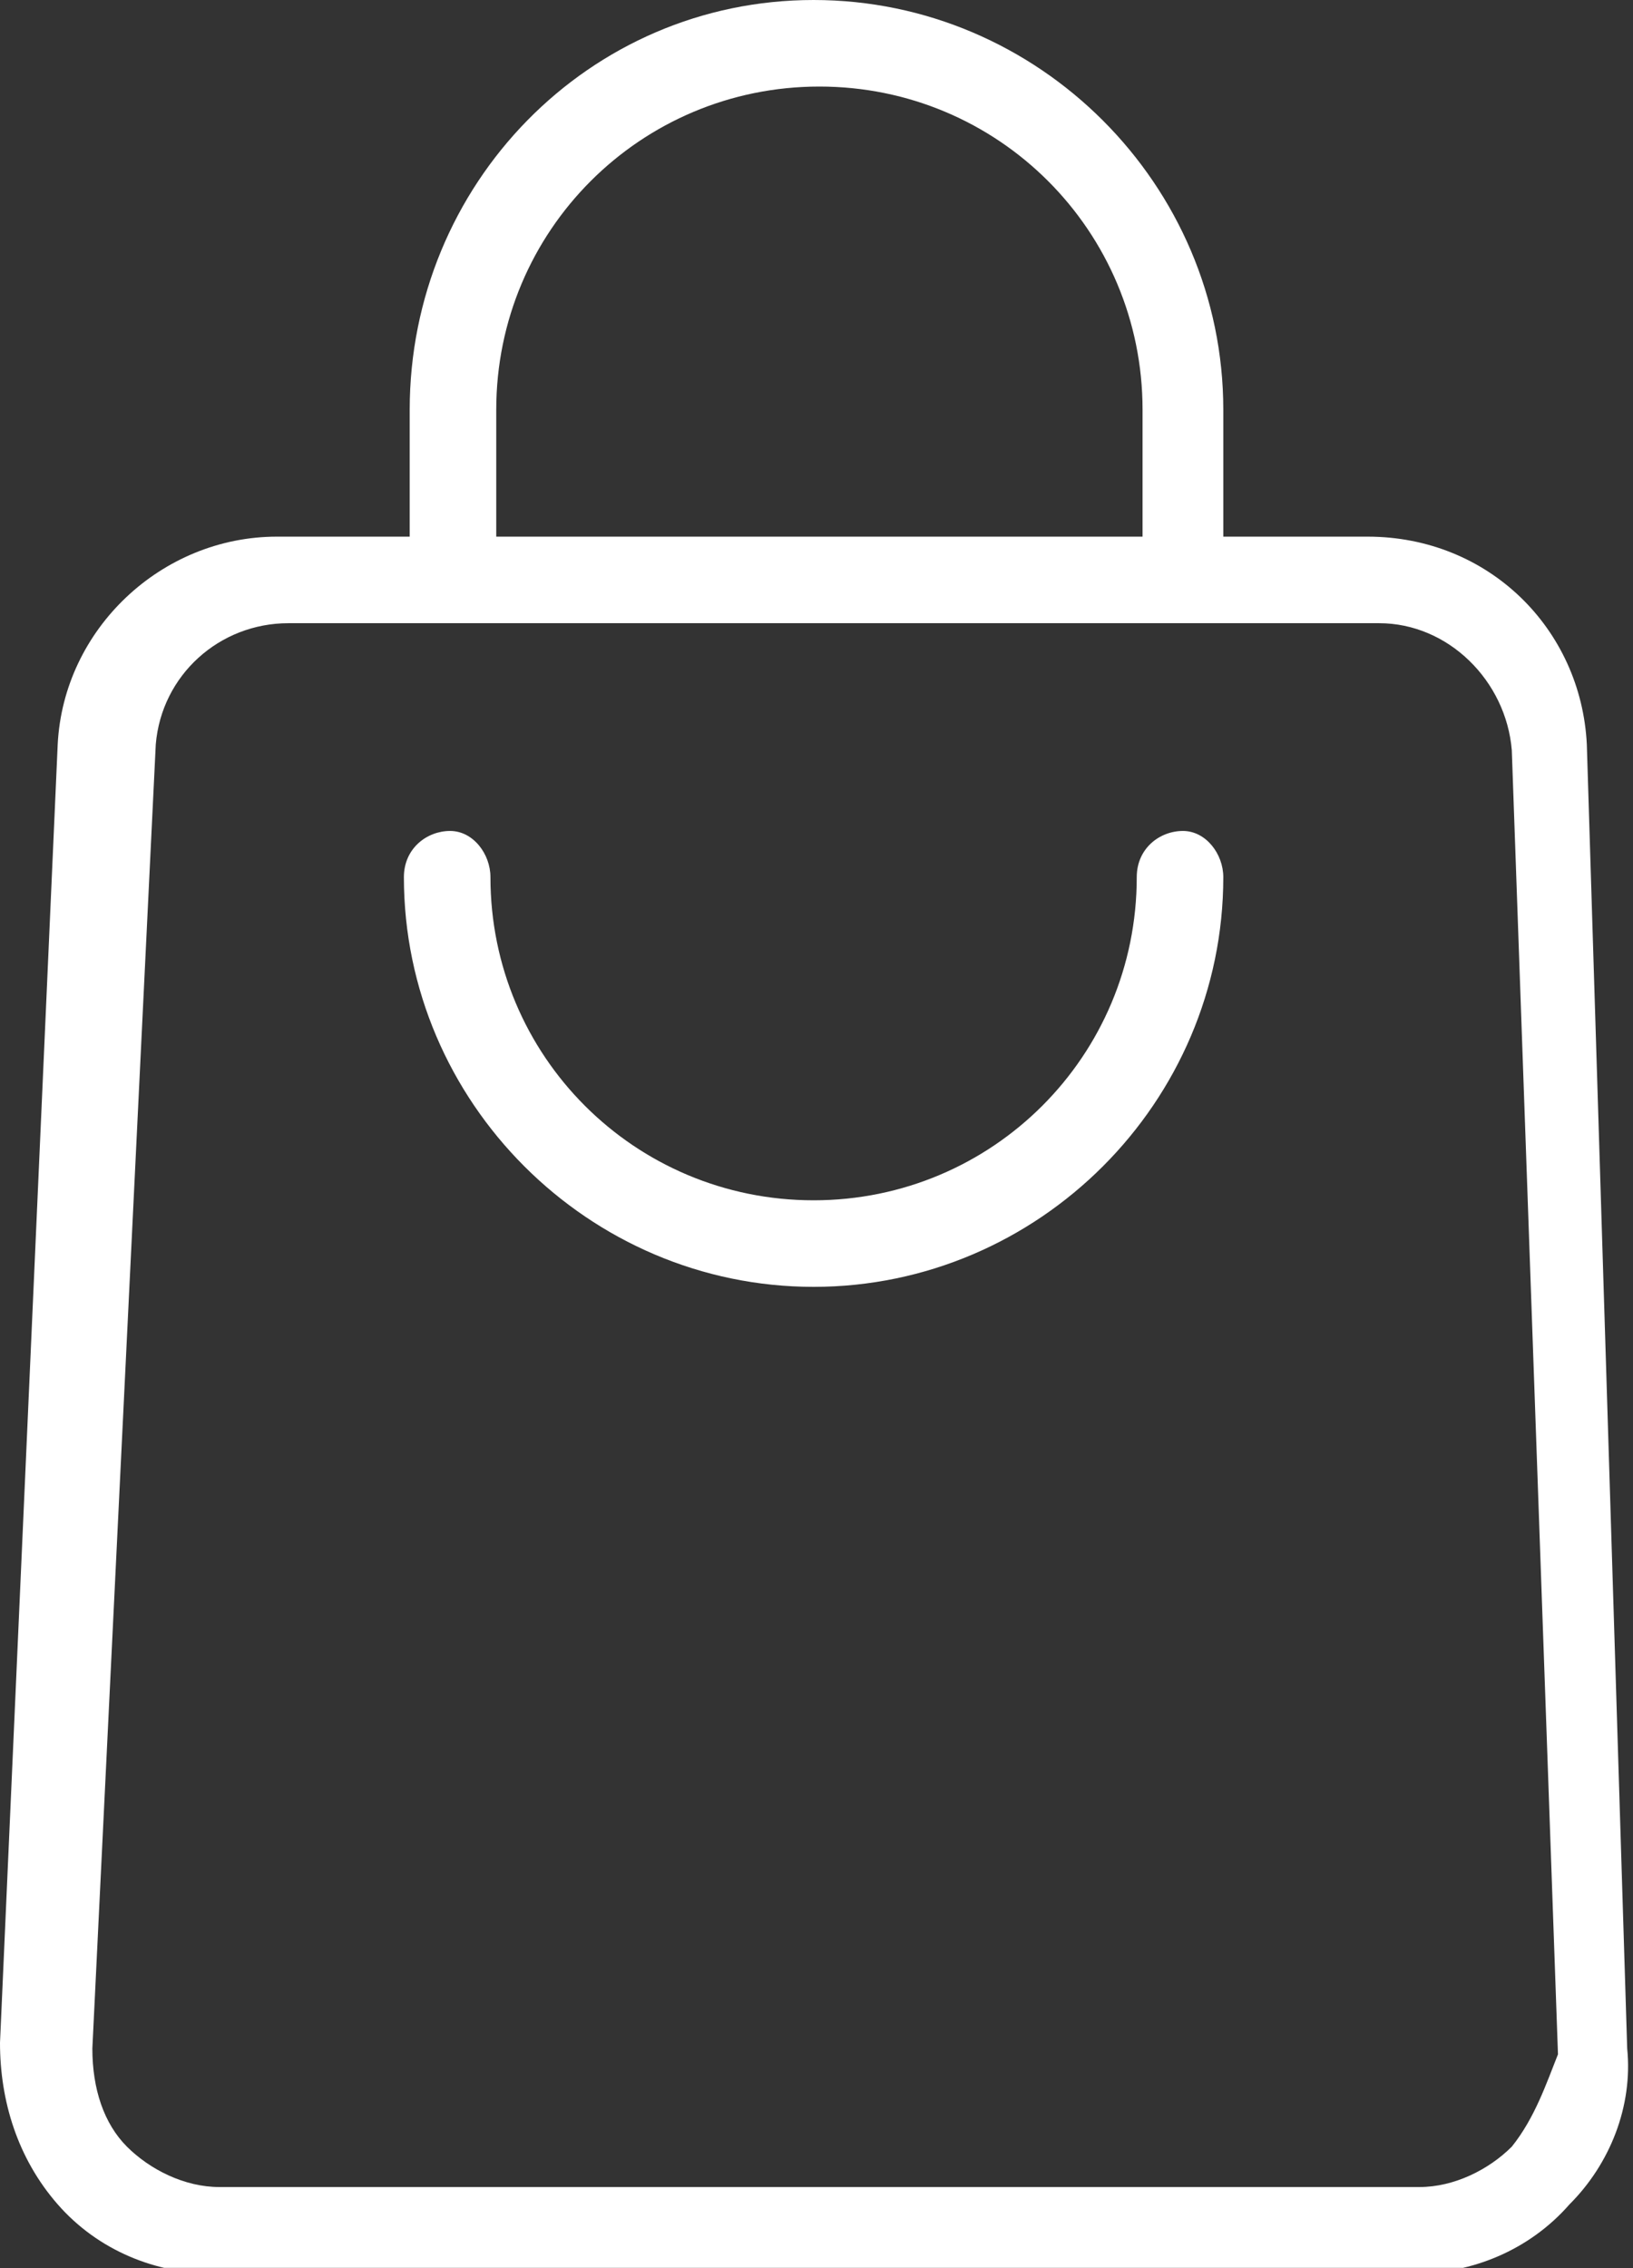 <svg width="18" height="25" viewBox="0 0 18 25" fill="none" xmlns="http://www.w3.org/2000/svg">
<rect x="0" y="0" width="18" height="25" fill="#333333" stroke="none"/>
<g clip-path="url(#clip0_4_59)">
<path d="M17.491 8.205C17.428 6.933 16.41 5.915 15.074 5.915H13.484V4.516C13.484 2.035 11.449 0 8.968 0C6.488 0 4.516 2.035 4.516 4.516V5.915H3.053C1.781 5.915 0.7 6.933 0.636 8.205L0 22.516C0 23.152 0.191 23.788 0.636 24.297C1.081 24.806 1.717 25.06 2.353 25.06H15.583C16.219 25.06 16.855 24.806 17.3 24.297C17.746 23.852 18 23.215 17.936 22.579L17.491 8.205ZM5.47 4.516C5.47 2.544 7.06 0.954 9.032 0.954C11.004 0.954 12.594 2.544 12.594 4.516V5.915H5.47V4.516ZM16.664 23.661C16.41 23.915 16.028 24.106 15.647 24.106H2.417C2.035 24.106 1.654 23.915 1.399 23.661C1.145 23.406 1.018 23.025 1.018 22.579L1.717 8.205C1.781 7.442 2.417 6.869 3.18 6.869H15.201C15.965 6.869 16.601 7.505 16.664 8.269L17.173 22.643C17.046 22.961 16.919 23.343 16.664 23.661Z" fill="white"/>
<path d="M13.039 9.159C12.784 9.159 12.53 9.35 12.53 9.668C12.53 11.64 10.94 13.23 8.968 13.23C6.996 13.23 5.406 11.64 5.406 9.668C5.406 9.413 5.216 9.159 4.961 9.159C4.707 9.159 4.452 9.35 4.452 9.668C4.452 12.148 6.488 14.184 8.968 14.184C11.449 14.184 13.484 12.148 13.484 9.668C13.484 9.413 13.293 9.159 13.039 9.159Z" fill="white"/>
</g>
<defs>
<clipPath id="clip0_4_59">
<rect width="18" height="24.997" fill="white"/>
</clipPath>
</defs>
</svg>
